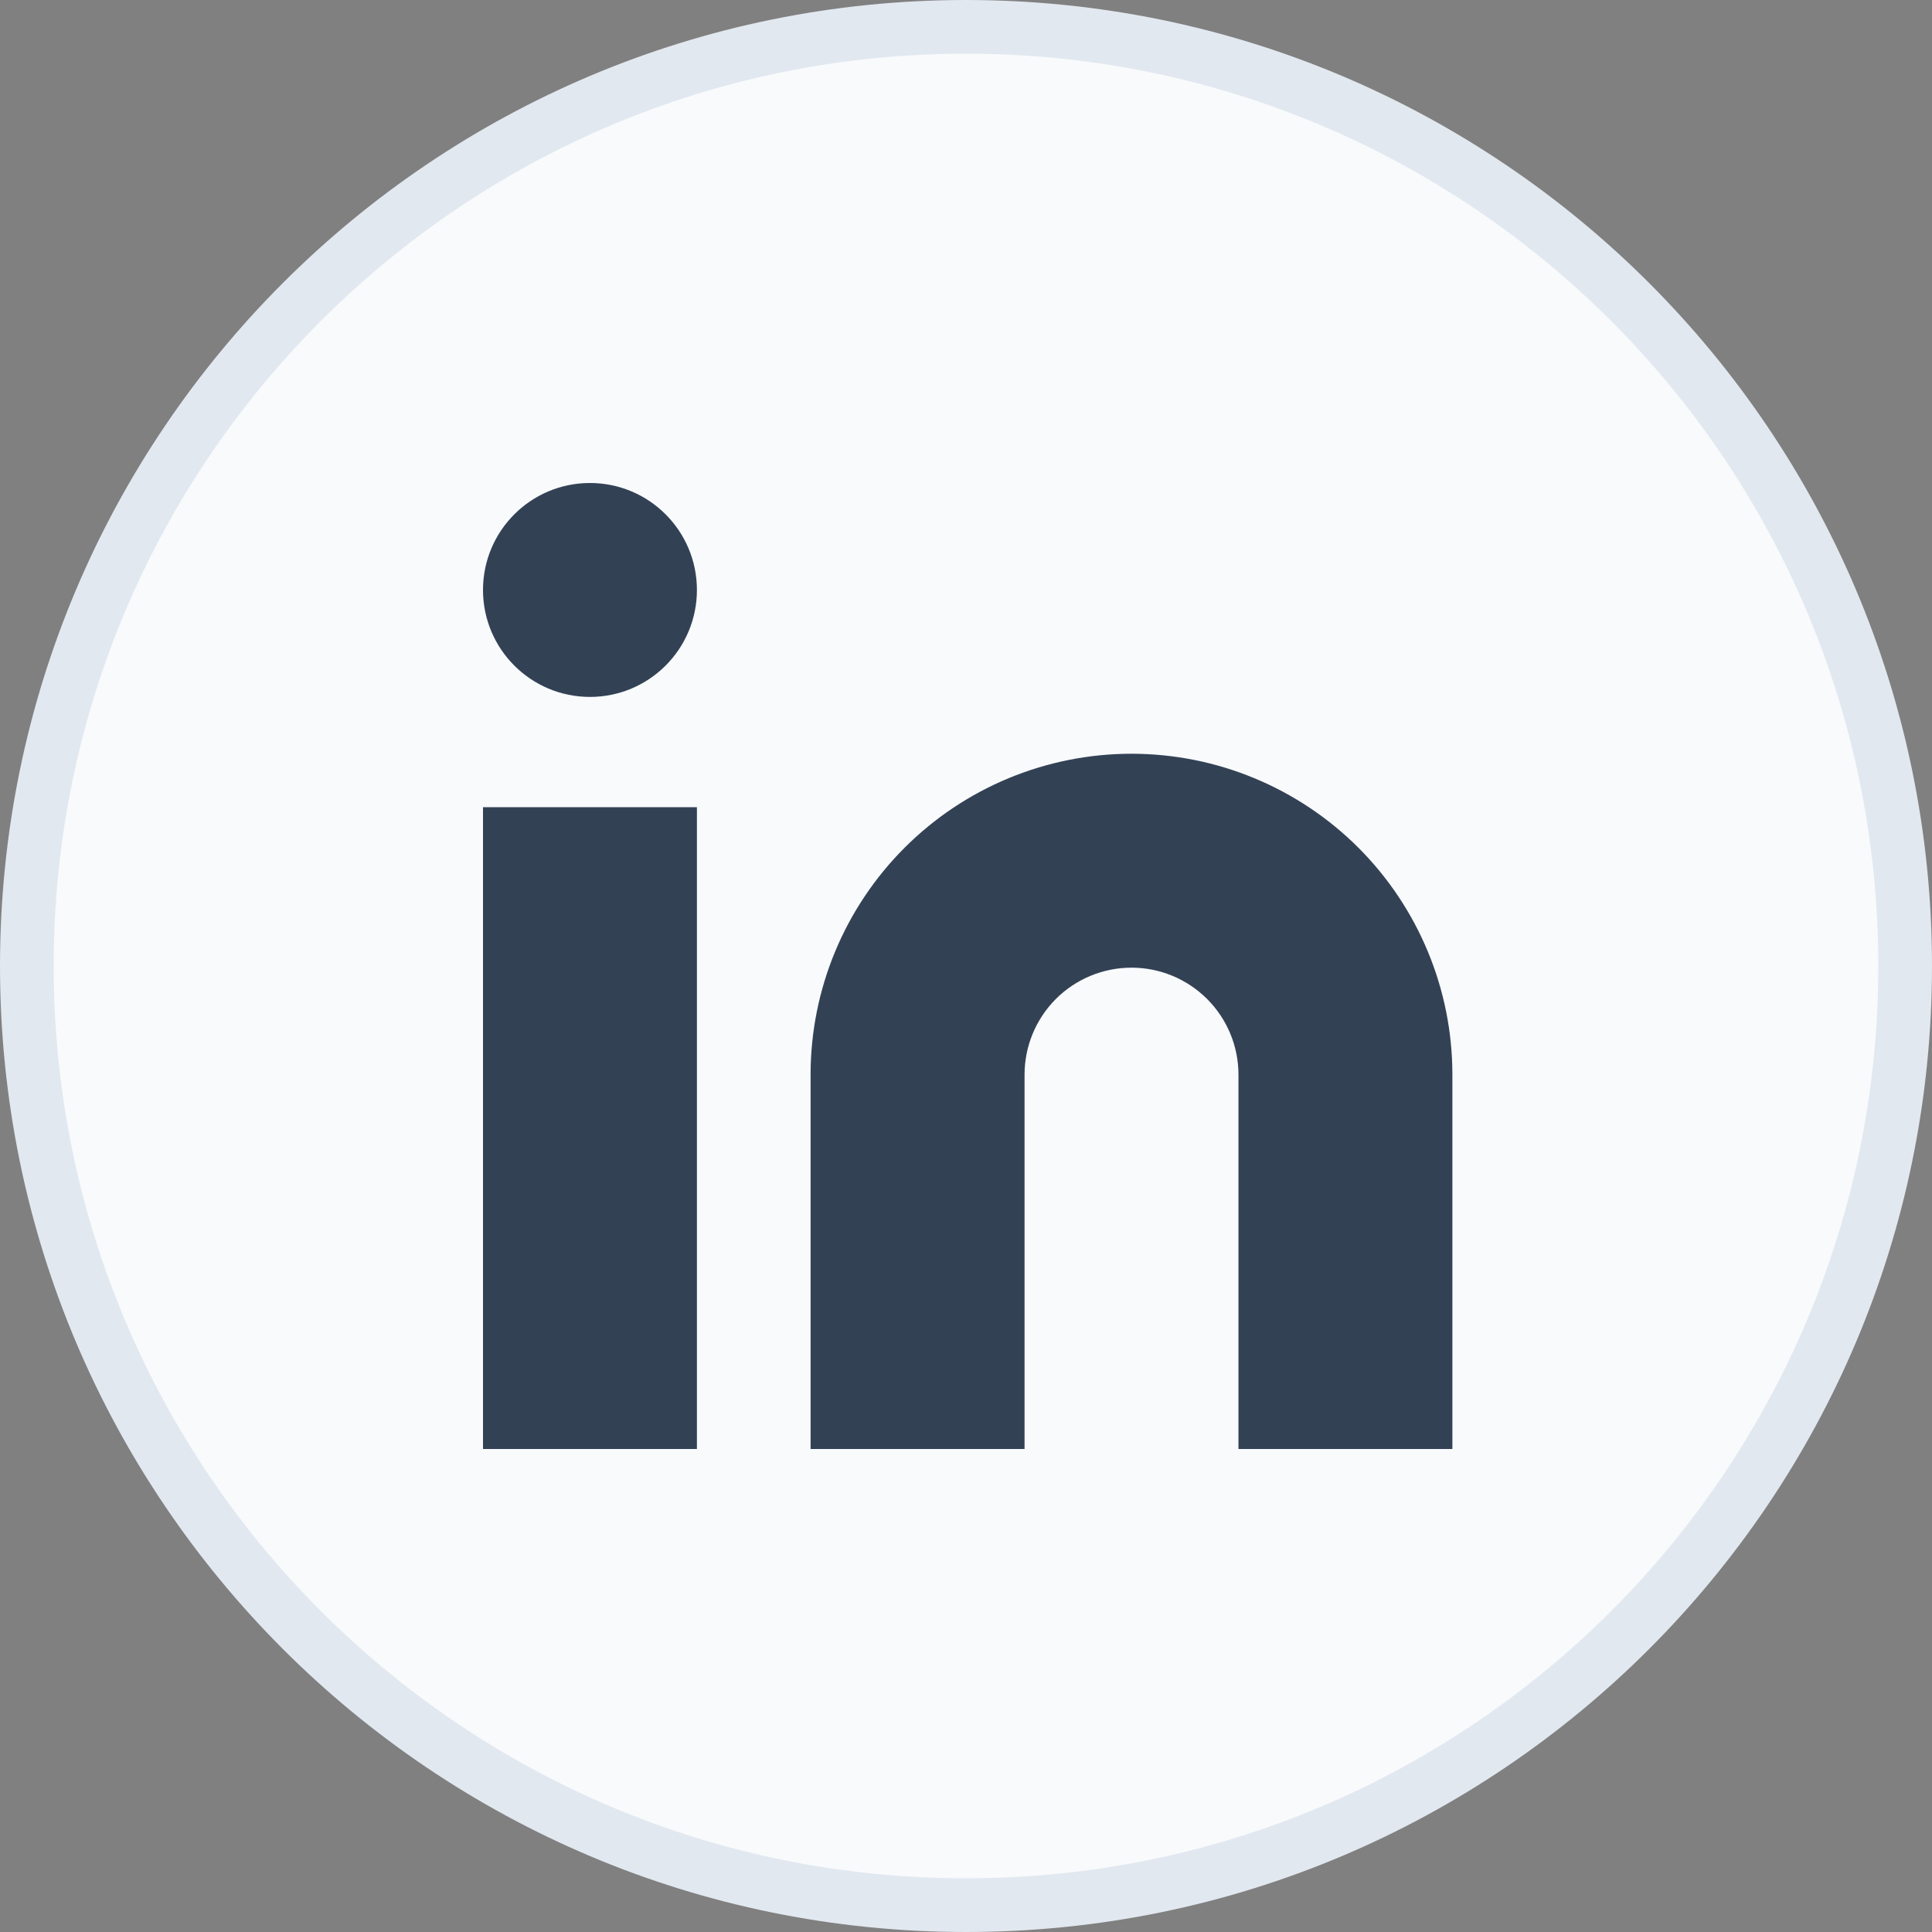 <svg width="36" height="36" viewBox="0 0 36 36" fill="none" xmlns="http://www.w3.org/2000/svg">
<rect x="0" y="0" width="36" height="36" fill="#808080" stroke="none"/>
<path d="M18 0.5C27.665 0.5 35.5 8.335 35.5 18C35.5 27.665 27.665 35.5 18 35.5C8.335 35.5 0.5 27.665 0.5 18C0.5 8.335 8.335 0.5 18 0.5Z" fill="#F8FAFC"/>
<path d="M18 0.5C27.665 0.5 35.5 8.335 35.5 18C35.5 27.665 27.665 35.5 18 35.5C8.335 35.5 0.5 27.665 0.5 18C0.5 8.335 8.335 0.5 18 0.5Z" stroke="#E2E8F0"/>
<path d="M21.084 14.045C22.669 14.045 24.19 14.675 25.312 15.796C26.433 16.918 27.063 18.438 27.063 20.024V27H23.077V20.024C23.077 19.496 22.867 18.989 22.493 18.615C22.119 18.241 21.612 18.031 21.084 18.031C20.555 18.031 20.048 18.241 19.674 18.615C19.301 18.989 19.091 19.496 19.091 20.024V27H15.104V20.024C15.104 18.438 15.734 16.918 16.856 15.796C17.977 14.675 19.498 14.045 21.084 14.045Z" fill="#334155"/>
<path d="M12.986 15.041H9V27H12.986V15.041Z" fill="#334155"/>
<path d="M10.993 12.986C12.094 12.986 12.986 12.094 12.986 10.993C12.986 9.892 12.094 9 10.993 9C9.892 9 9 9.892 9 10.993C9 12.094 9.892 12.986 10.993 12.986Z" fill="#334155"/>
</svg>
